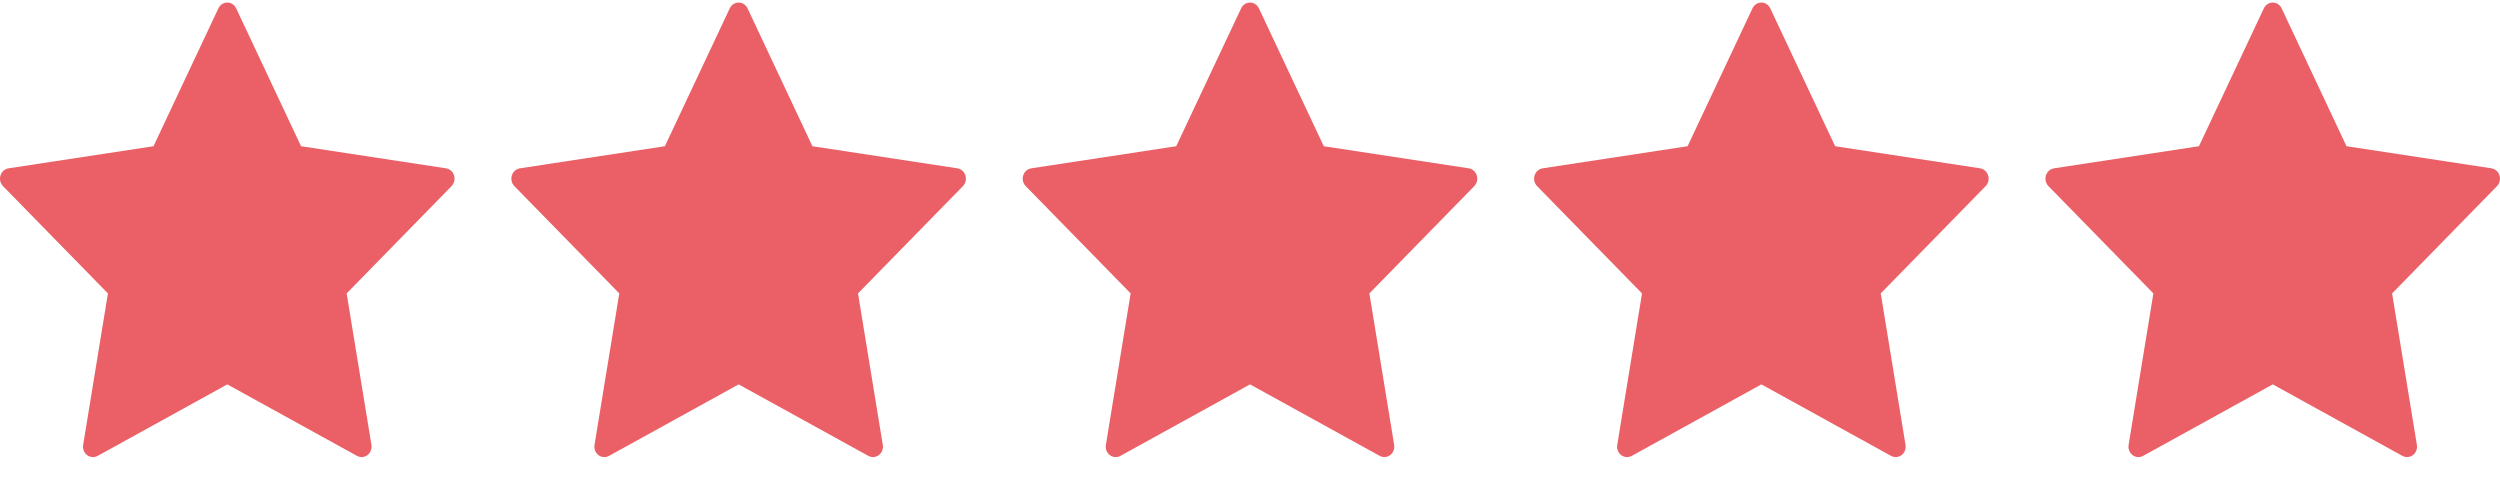 <svg width="88" height="17" viewBox="0 0 88 17" fill="none" xmlns="http://www.w3.org/2000/svg">
<path fill-rule="evenodd" clip-rule="evenodd" d="M8.314 0.295L10.597 5.147L15.7 5.925C15.832 5.946 15.942 6.043 15.983 6.176C16.024 6.309 15.99 6.454 15.894 6.552L12.202 10.328L13.074 15.66C13.097 15.798 13.043 15.937 12.935 16.019C12.827 16.101 12.684 16.112 12.566 16.047L8.001 13.53L3.436 16.048C3.317 16.113 3.174 16.102 3.066 16.02C2.958 15.938 2.904 15.799 2.927 15.661L3.799 10.328L0.106 6.552C0.01 6.454 -0.024 6.309 0.017 6.176C0.058 6.043 0.168 5.946 0.3 5.925L5.403 5.147L7.687 0.295C7.746 0.17 7.867 0.09 8.001 0.09C8.134 0.09 8.255 0.17 8.314 0.295Z" fill="#EA6066"/>
<path fill-rule="evenodd" clip-rule="evenodd" d="M26.314 0.295L28.597 5.147L33.7 5.925C33.832 5.946 33.942 6.043 33.983 6.176C34.024 6.309 33.99 6.454 33.894 6.552L30.202 10.328L31.074 15.66C31.097 15.798 31.043 15.937 30.935 16.019C30.827 16.101 30.684 16.112 30.566 16.047L26 13.53L21.436 16.048C21.317 16.113 21.174 16.102 21.066 16.02C20.958 15.938 20.904 15.799 20.927 15.661L21.799 10.328L18.106 6.552C18.01 6.454 17.976 6.309 18.017 6.176C18.058 6.043 18.168 5.946 18.3 5.925L23.403 5.147L25.687 0.295C25.746 0.17 25.867 0.09 26 0.09C26.134 0.09 26.256 0.17 26.314 0.295Z" fill="#EA6066"/>
<path fill-rule="evenodd" clip-rule="evenodd" d="M44.314 0.295L46.597 5.147L51.7 5.925C51.832 5.946 51.942 6.043 51.983 6.176C52.024 6.309 51.99 6.454 51.894 6.552L48.202 10.328L49.074 15.66C49.097 15.798 49.043 15.937 48.935 16.019C48.827 16.101 48.684 16.112 48.566 16.047L44.001 13.53L39.436 16.048C39.318 16.113 39.174 16.102 39.066 16.02C38.958 15.938 38.904 15.799 38.927 15.661L39.799 10.328L36.106 6.552C36.01 6.454 35.976 6.309 36.017 6.176C36.058 6.043 36.168 5.946 36.3 5.925L41.403 5.147L43.687 0.295C43.746 0.17 43.867 0.09 44.001 0.09C44.134 0.09 44.255 0.17 44.314 0.295Z" fill="#EA6066"/>
<path fill-rule="evenodd" clip-rule="evenodd" d="M62.314 0.295L64.597 5.147L69.7 5.925C69.832 5.946 69.942 6.043 69.983 6.176C70.024 6.309 69.99 6.454 69.894 6.552L66.202 10.328L67.074 15.66C67.097 15.798 67.043 15.937 66.935 16.019C66.827 16.101 66.684 16.112 66.566 16.047L62.001 13.53L57.436 16.048C57.318 16.113 57.174 16.102 57.066 16.02C56.958 15.938 56.904 15.799 56.927 15.661L57.799 10.328L54.106 6.552C54.01 6.454 53.976 6.309 54.017 6.176C54.058 6.043 54.168 5.946 54.3 5.925L59.403 5.147L61.687 0.295C61.746 0.17 61.867 0.09 62.001 0.09C62.134 0.09 62.255 0.17 62.314 0.295Z" fill="#EA6066"/>
<path fill-rule="evenodd" clip-rule="evenodd" d="M80.314 0.295L82.597 5.147L87.7 5.925C87.832 5.946 87.942 6.043 87.983 6.176C88.024 6.309 87.99 6.454 87.894 6.552L84.202 10.328L85.074 15.66C85.097 15.798 85.043 15.937 84.935 16.019C84.827 16.101 84.684 16.112 84.566 16.047L80.001 13.53L75.436 16.048C75.317 16.113 75.174 16.102 75.066 16.02C74.958 15.938 74.904 15.799 74.927 15.661L75.799 10.328L72.106 6.552C72.01 6.454 71.976 6.309 72.017 6.176C72.058 6.043 72.168 5.946 72.3 5.925L77.403 5.147L79.687 0.295C79.746 0.17 79.867 0.09 80.001 0.09C80.134 0.09 80.255 0.17 80.314 0.295Z" fill="#EA6066"/>
</svg>
